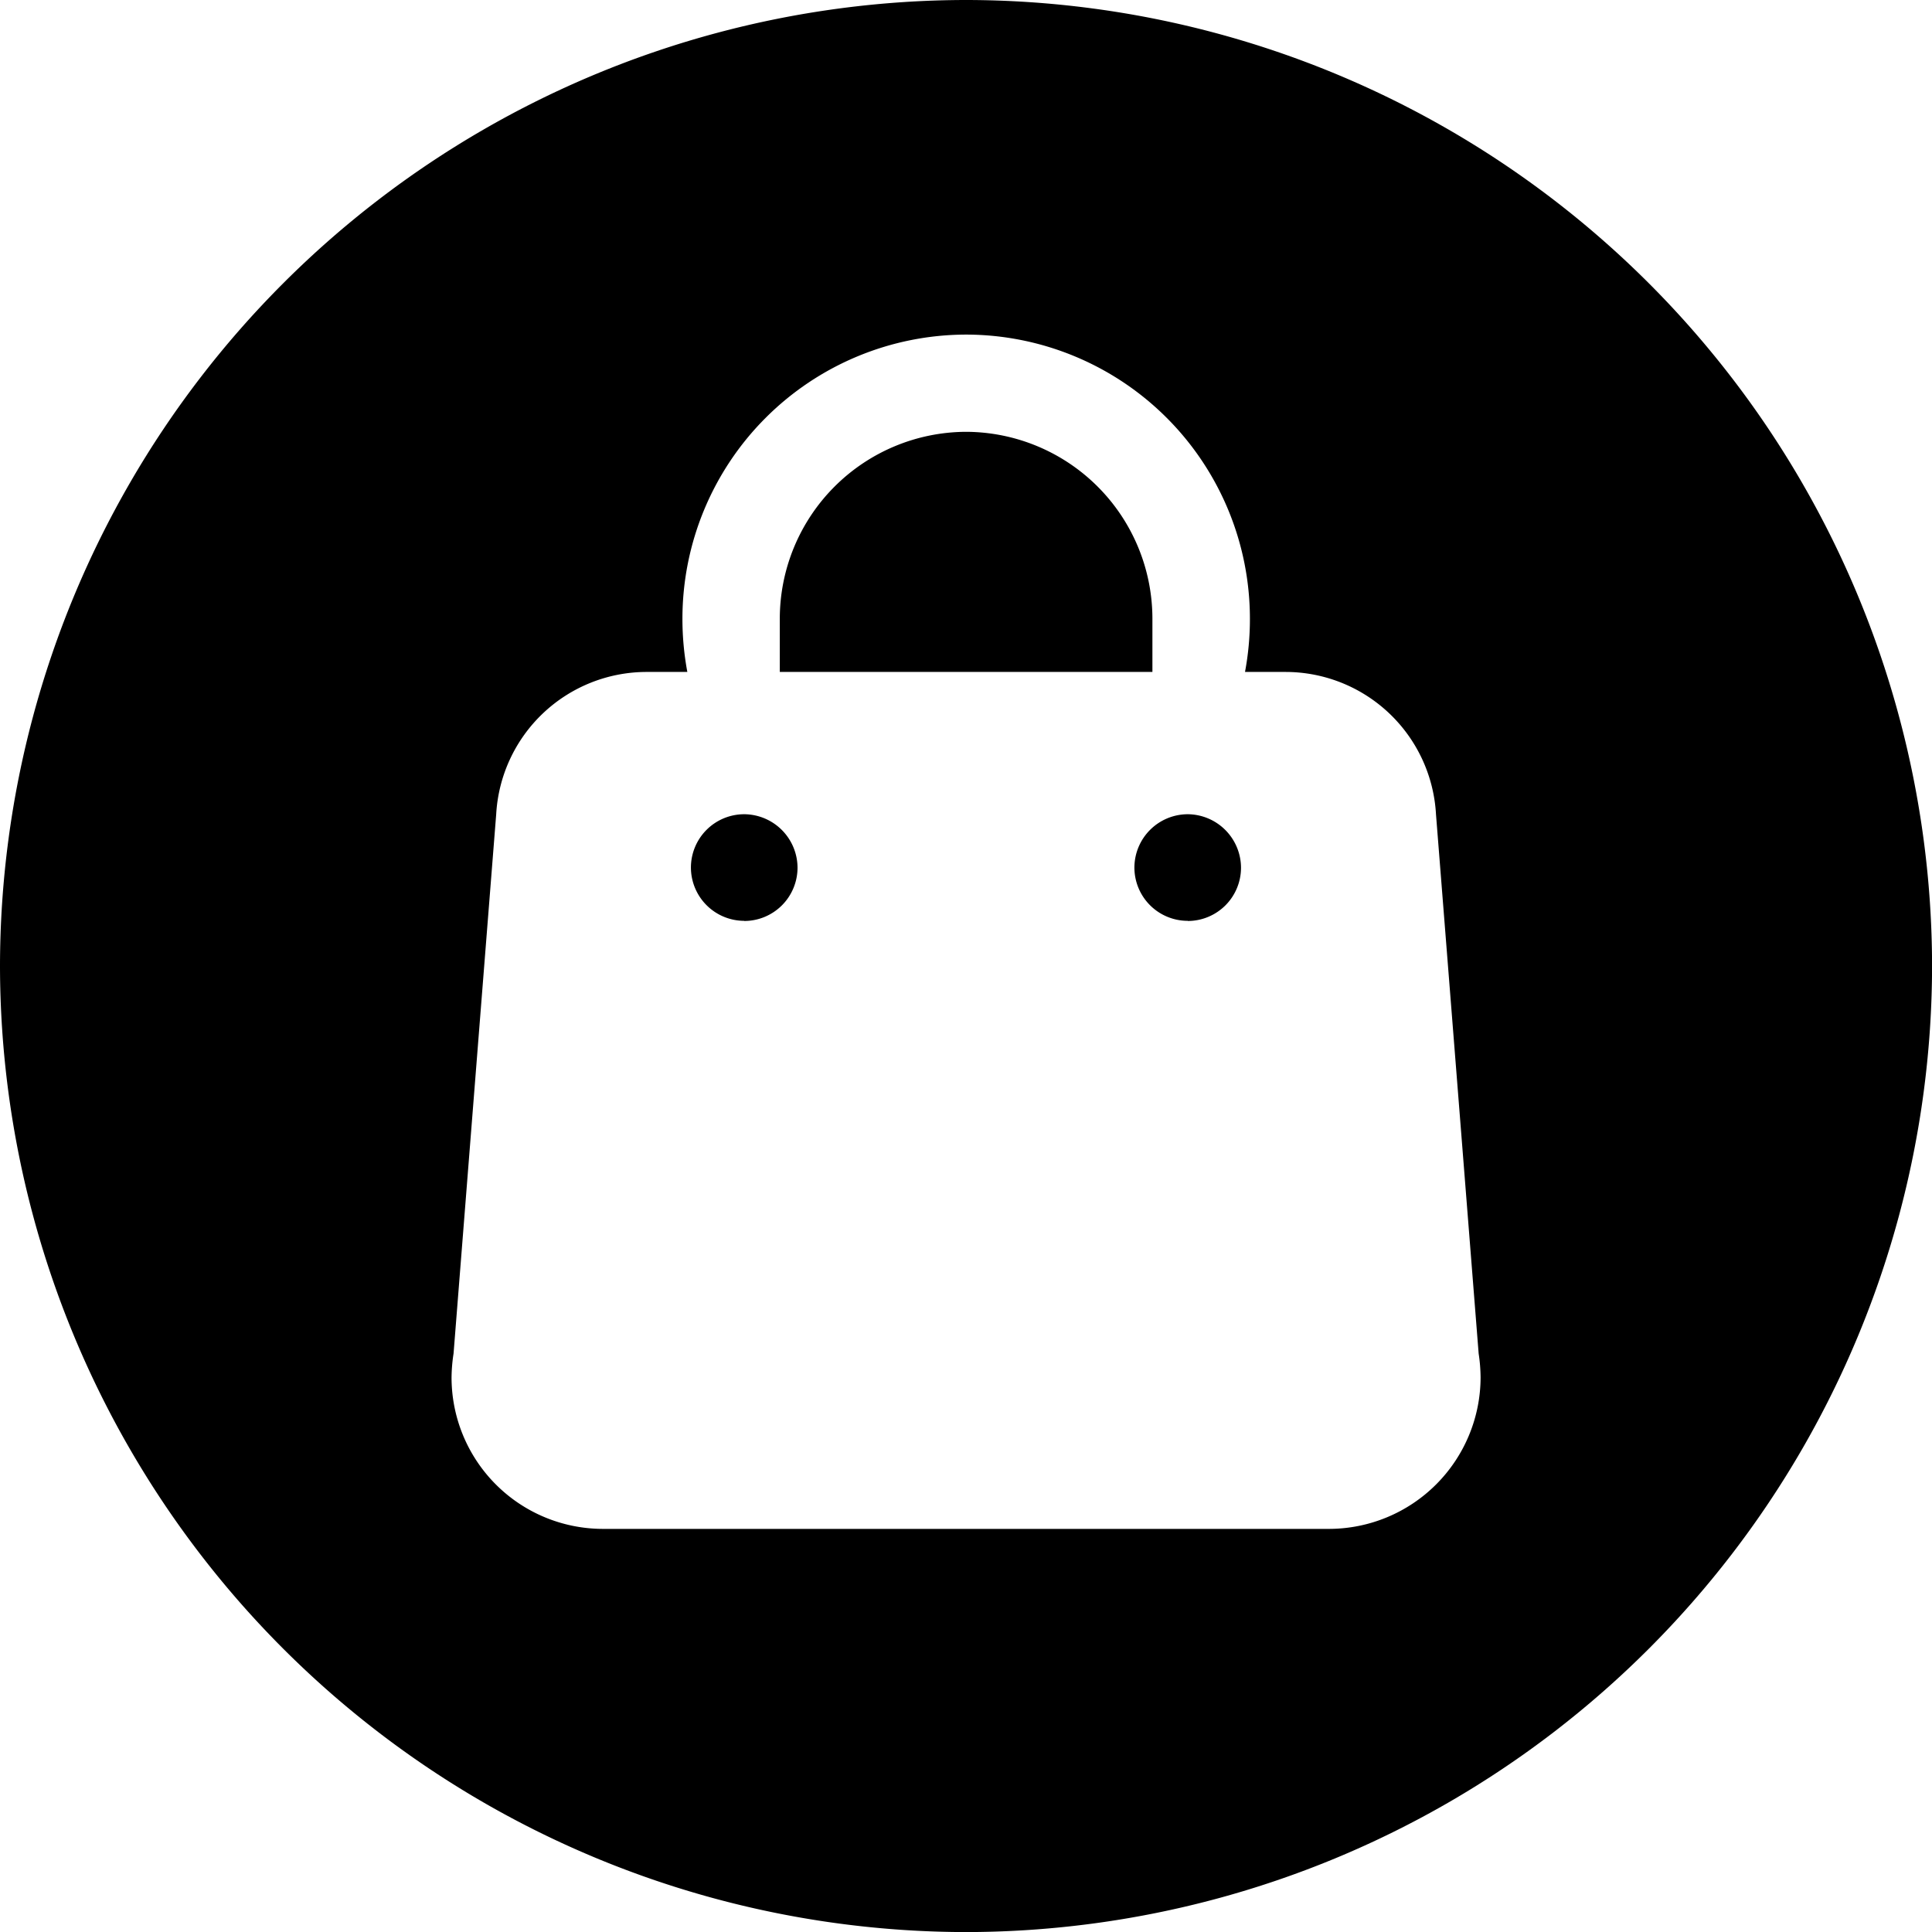 <svg xmlns="http://www.w3.org/2000/svg" width="27.999" height="28.001" viewBox="0 0 27.999 28.001">
  <path id="Subtraction_178" data-name="Subtraction 178"
    d="M-5295-11273a14.017,14.017,0,0,1-14-14,14.015,14.015,0,0,1,14-14,14.015,14.015,0,0,1,14,14A14.017,14.017,0,0,1-5295-11273Zm-4.628-18.262a2.185,2.185,0,0,0-2.181,2.062l-.618,7.816a2.406,2.406,0,0,0-.029.349,2.195,2.195,0,0,0,2.187,2.192h10.539a2.2,2.2,0,0,0,2.187-2.192,2.4,2.4,0,0,0-.028-.349l-.618-7.811a2.185,2.185,0,0,0-2.181-2.067h-.587a4.16,4.16,0,0,0,.071-.774,4.118,4.118,0,0,0-4.112-4.115,4.118,4.118,0,0,0-4.112,4.115,4.191,4.191,0,0,0,.071.774Zm7.842,3.607a.773.773,0,0,1-.774-.771.775.775,0,0,1,.774-.774.778.778,0,0,1,.771.774A.772.772,0,0,1-5291.788-11287.653Zm-6.43,0a.774.774,0,0,1-.771-.774.773.773,0,0,1,.774-.771.778.778,0,0,1,.771.774A.773.773,0,0,1-5298.217-11287.653Zm5.917-3.607h-5.4v-.774a2.71,2.71,0,0,1,2.7-2.706,2.71,2.71,0,0,1,2.7,2.706v.773Z"
    transform="translate(5309 11301)" />
</svg>